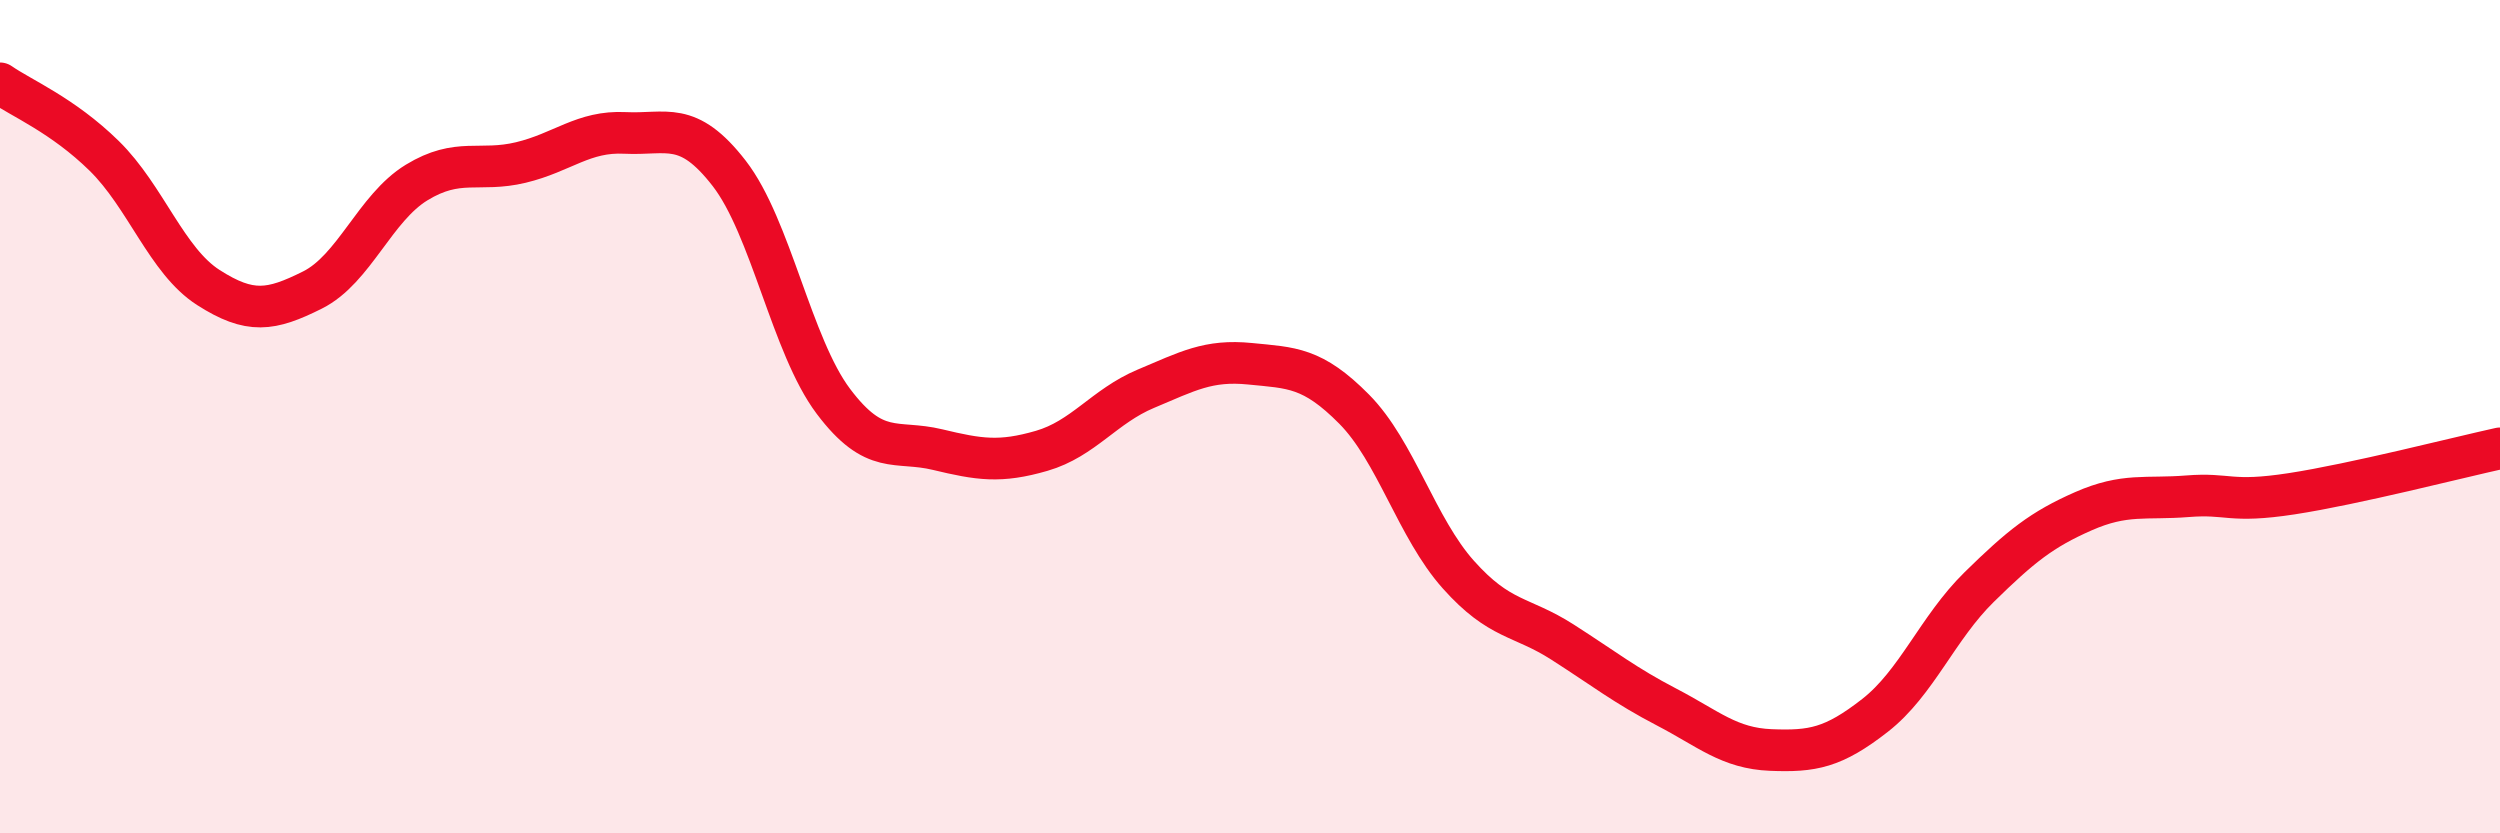 
    <svg width="60" height="20" viewBox="0 0 60 20" xmlns="http://www.w3.org/2000/svg">
      <path
        d="M 0,2 C 0.5,2.35 1.5,2.76 2.5,3.74 C 3.5,4.72 4,6.26 5,6.9 C 6,7.54 6.5,7.46 7.5,6.96 C 8.5,6.46 9,4.99 10,4.38 C 11,3.77 11.5,4.14 12.5,3.9 C 13.5,3.66 14,3.14 15,3.19 C 16,3.24 16.5,2.87 17.5,4.16 C 18.5,5.45 19,8.3 20,9.63 C 21,10.96 21.5,10.55 22.5,10.79 C 23.5,11.03 24,11.11 25,10.82 C 26,10.53 26.5,9.75 27.5,9.33 C 28.5,8.91 29,8.63 30,8.73 C 31,8.83 31.5,8.81 32.5,9.82 C 33.5,10.83 34,12.67 35,13.79 C 36,14.91 36.5,14.77 37.5,15.41 C 38.5,16.05 39,16.45 40,16.97 C 41,17.49 41.5,17.96 42.5,18 C 43.5,18.04 44,17.95 45,17.17 C 46,16.39 46.5,15.07 47.5,14.09 C 48.5,13.11 49,12.71 50,12.27 C 51,11.83 51.5,11.99 52.5,11.91 C 53.5,11.83 53.5,12.08 55,11.85 C 56.5,11.62 59,10.98 60,10.76L60 20L0 20Z"
        fill="#EB0A25"
        opacity="0.1"
        stroke-linecap="round"
        stroke-linejoin="round"
      />
      <path
        d="M 0,2 C 0.5,2.35 1.5,2.76 2.5,3.74 C 3.5,4.72 4,6.26 5,6.9 C 6,7.54 6.5,7.46 7.5,6.96 C 8.5,6.46 9,4.99 10,4.38 C 11,3.77 11.5,4.14 12.5,3.9 C 13.5,3.66 14,3.14 15,3.19 C 16,3.24 16.5,2.87 17.5,4.16 C 18.5,5.45 19,8.3 20,9.63 C 21,10.96 21.5,10.55 22.5,10.79 C 23.5,11.03 24,11.11 25,10.82 C 26,10.53 26.5,9.75 27.5,9.33 C 28.5,8.91 29,8.63 30,8.73 C 31,8.83 31.5,8.81 32.5,9.82 C 33.5,10.83 34,12.67 35,13.79 C 36,14.91 36.5,14.77 37.5,15.41 C 38.5,16.05 39,16.45 40,16.97 C 41,17.49 41.5,17.96 42.5,18 C 43.5,18.04 44,17.95 45,17.17 C 46,16.39 46.5,15.07 47.5,14.09 C 48.5,13.11 49,12.71 50,12.27 C 51,11.83 51.5,11.99 52.5,11.91 C 53.5,11.83 53.5,12.08 55,11.85 C 56.5,11.62 59,10.98 60,10.76"
        stroke="#EB0A25"
        stroke-width="1"
        fill="none"
        stroke-linecap="round"
        stroke-linejoin="round"
      />
    </svg>
  
